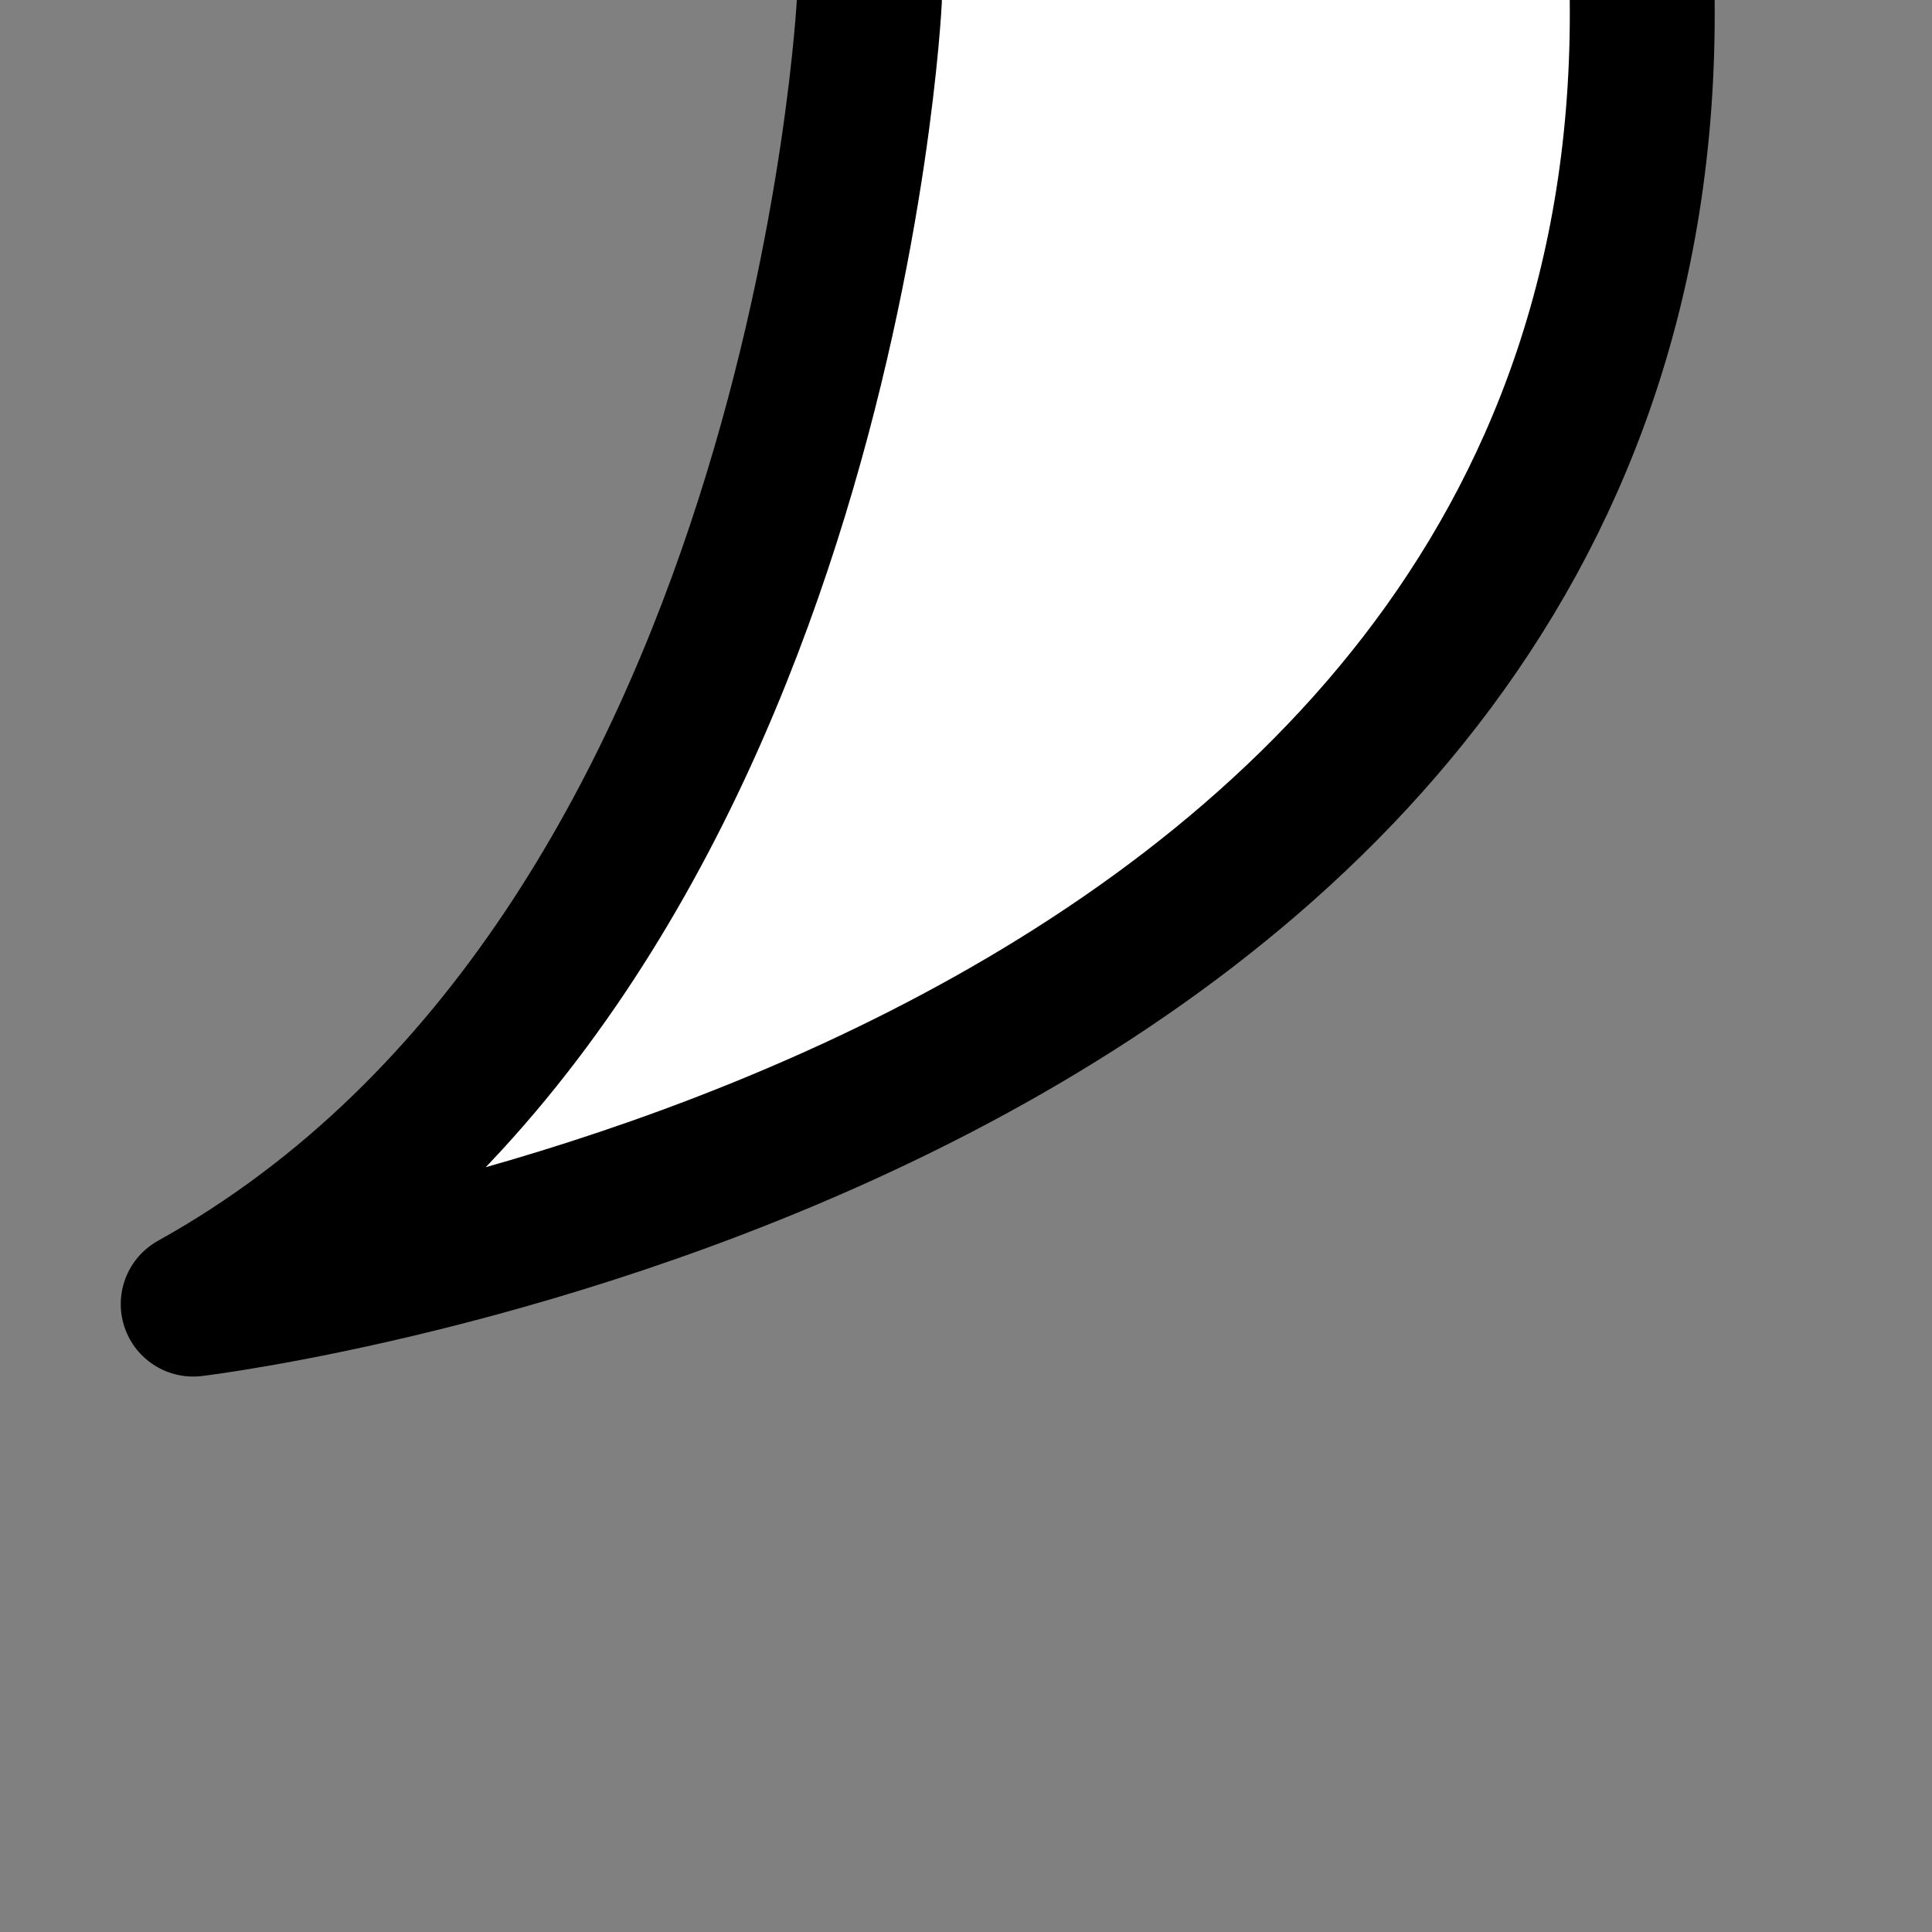 <svg viewBox="0 0 40 40" xmlns="http://www.w3.org/2000/svg" fill-rule="evenodd" clip-rule="evenodd" stroke-linecap="round" stroke-linejoin="round" stroke-miterlimit="1.5"><rect x="0" y="0" width="40" height="40" fill="#808080" stroke="none"/><path fill="none" d="M0 0h40v40H0z"/><clipPath id="a"><path d="M0 0h40v40H0z"/></clipPath><g clip-path="url(#a)"><path d="M18 0s-.952 19.75-14 27c0 0 30.241-3.592 30-27" fill="#fff" stroke="#000" stroke-width="3"/></g></svg>